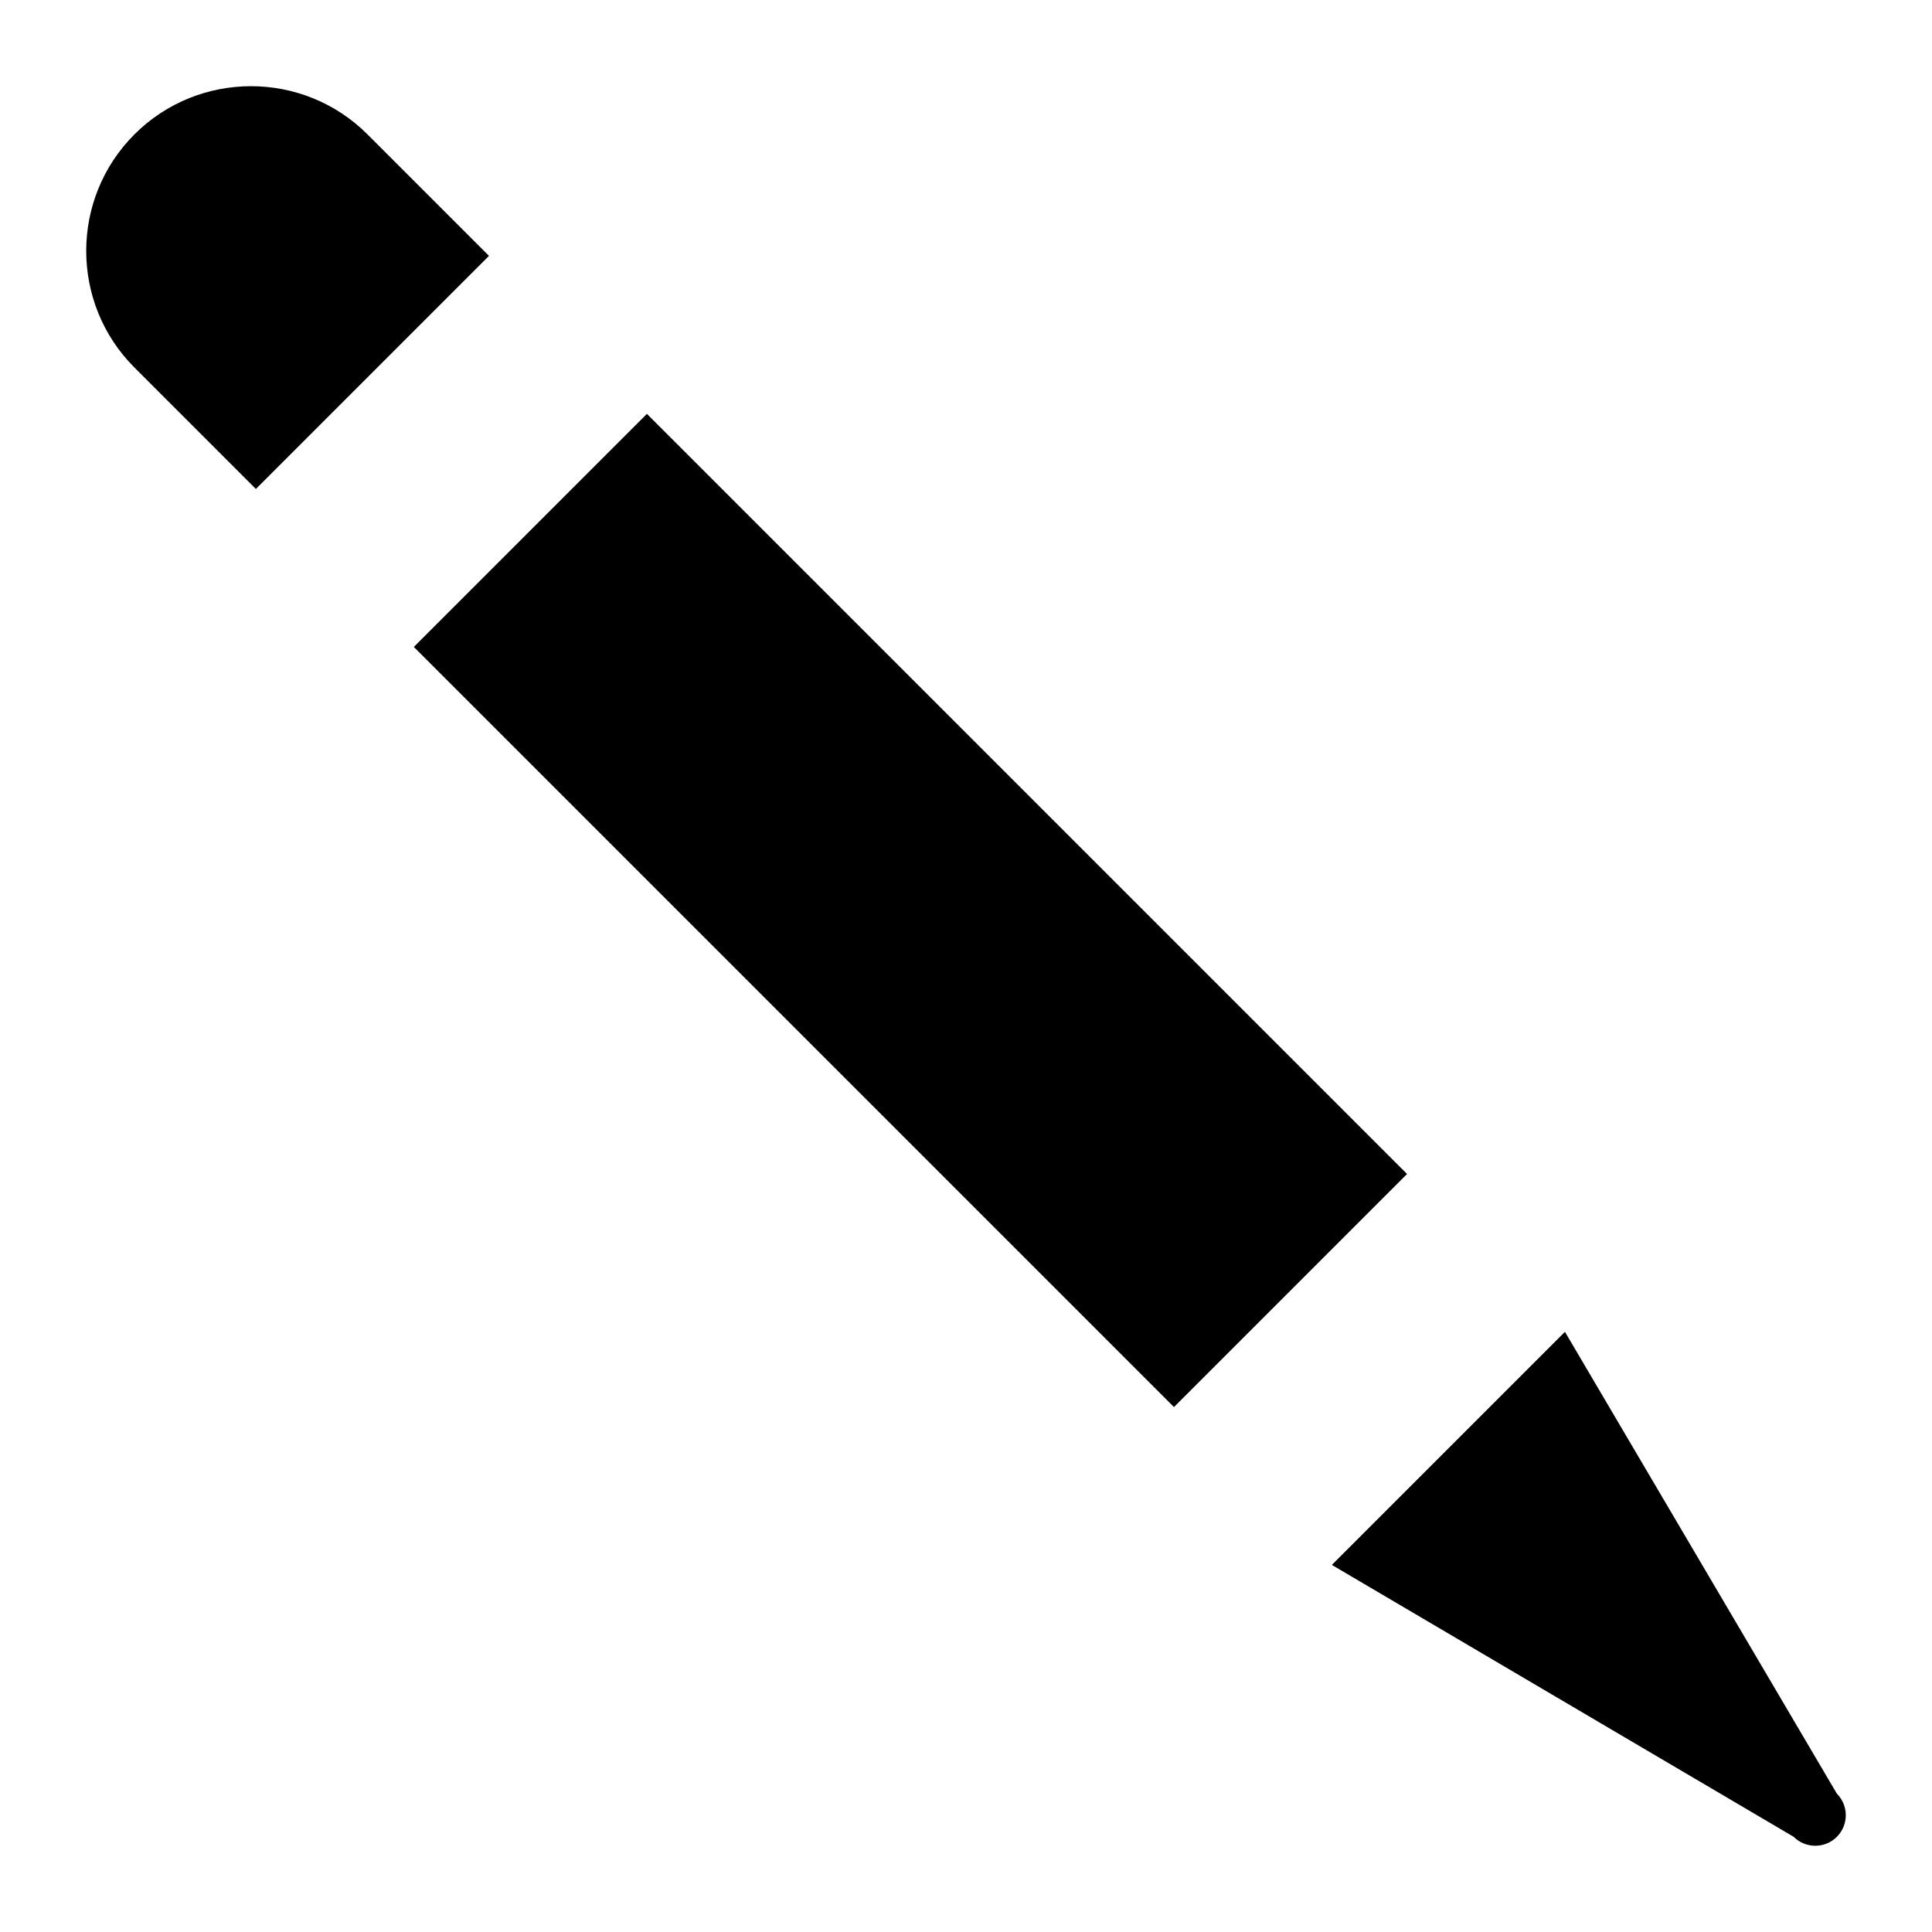 <?xml version="1.0" encoding="UTF-8"?>
<!-- The Best Svg Icon site in the world: iconSvg.co, Visit us! https://iconsvg.co -->
<svg fill="#000000" width="800px" height="800px" version="1.1" viewBox="144 144 512 512" xmlns="http://www.w3.org/2000/svg">
 <path d="m179.62 179.62c8.516-8.516 19.703-12.777 30.891-12.777s22.363 4.258 30.883 12.777l32.188 32.188-61.773 61.773-32.188-32.188c-17.027-17.027-17.035-44.738 0-61.773zm135.82 74.059 201.44 201.44-61.766 61.766-201.44-201.44zm243.27 243.27h0.016l72.059 122.39c3.156 3.156 3.156 8.281 0 11.438s-8.281 3.156-11.438 0l-122.39-72.059 61.766-61.766z"/>
</svg>